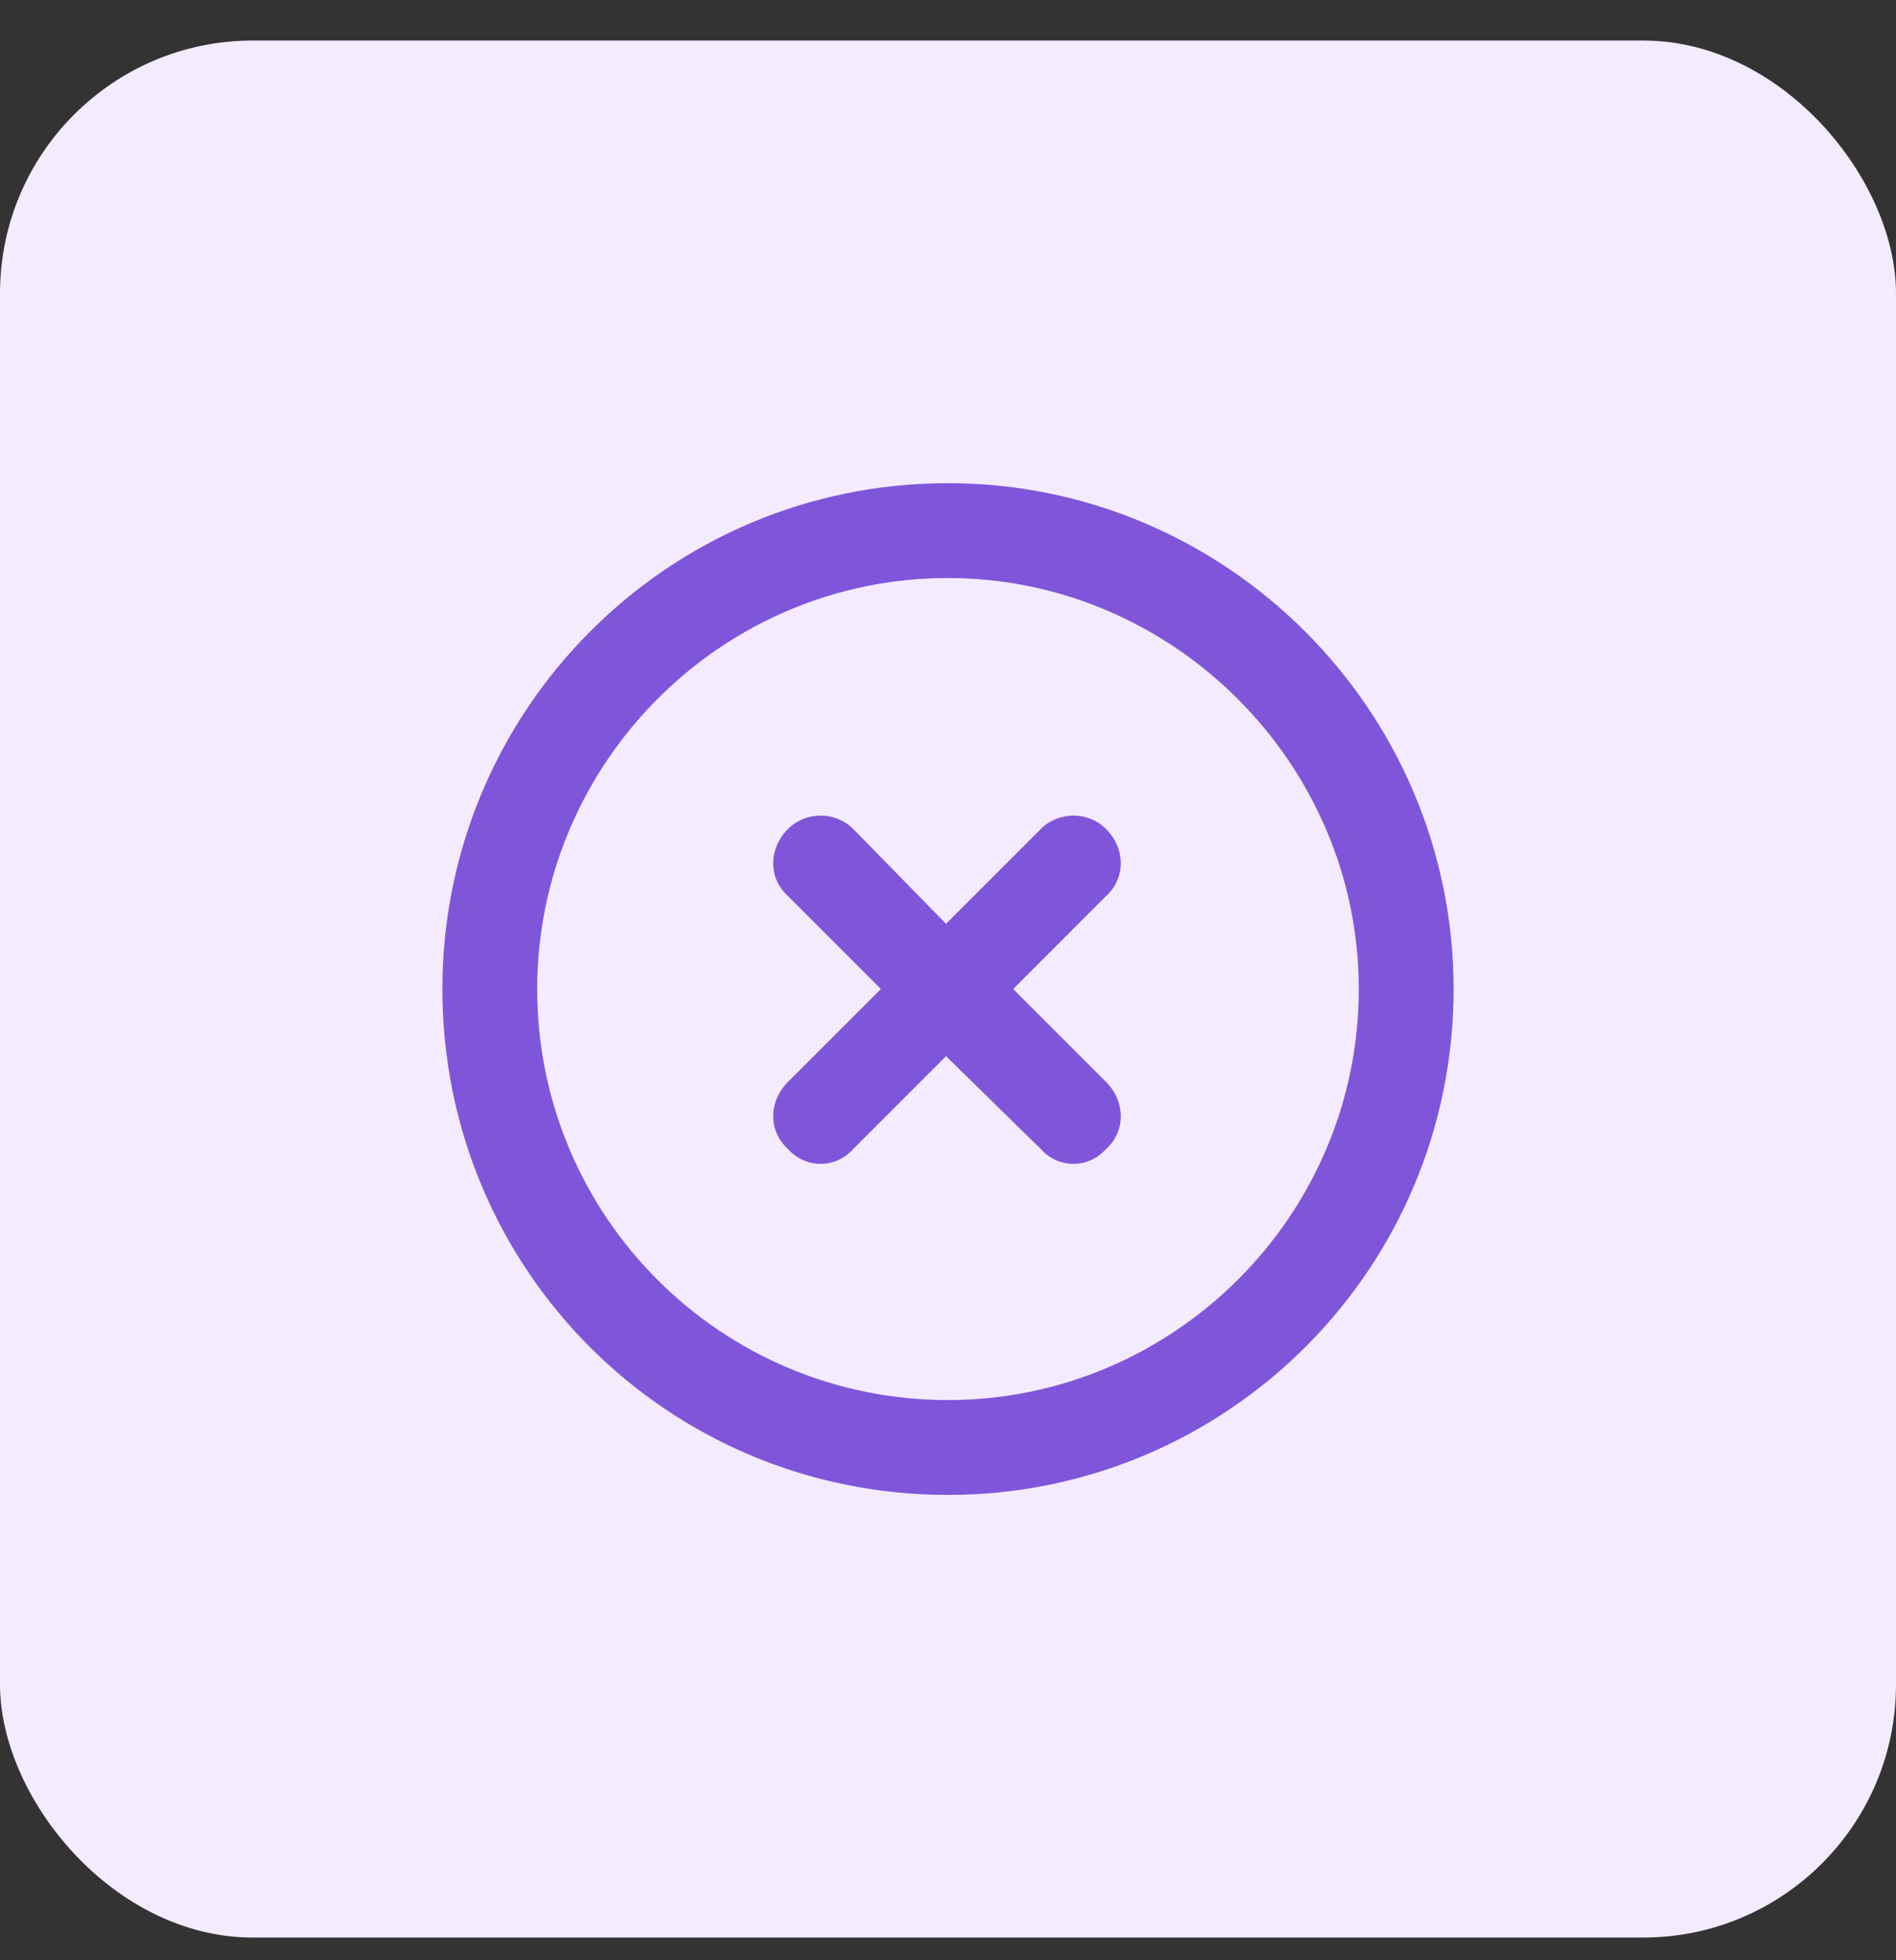 <svg width="30" height="31" viewBox="0 0 30 31" fill="none" xmlns="http://www.w3.org/2000/svg">
<rect x="0" y="0" width="30" height="31" fill="#333333" stroke="none"/>
<rect y="0.641" width="30" height="30" rx="4" fill="#F4EBFF"/>
<path d="M12.469 13.109C12.75 12.828 13.219 12.828 13.5 13.109L14.969 14.609L16.469 13.109C16.75 12.828 17.219 12.828 17.5 13.109C17.812 13.422 17.812 13.891 17.5 14.172L16.031 15.641L17.5 17.109C17.812 17.422 17.812 17.891 17.5 18.172C17.219 18.484 16.75 18.484 16.469 18.172L14.969 16.703L13.5 18.172C13.219 18.484 12.75 18.484 12.469 18.172C12.156 17.891 12.156 17.422 12.469 17.109L13.938 15.641L12.469 14.172C12.156 13.891 12.156 13.422 12.469 13.109ZM23 15.641C23 20.078 19.406 23.641 15 23.641C10.562 23.641 7 20.078 7 15.641C7 11.234 10.562 7.641 15 7.641C19.406 7.641 23 11.234 23 15.641ZM15 9.141C11.406 9.141 8.5 12.078 8.5 15.641C8.5 19.234 11.406 22.141 15 22.141C18.562 22.141 21.5 19.234 21.5 15.641C21.5 12.078 18.562 9.141 15 9.141Z" fill="#7F56D9"/>
</svg>
